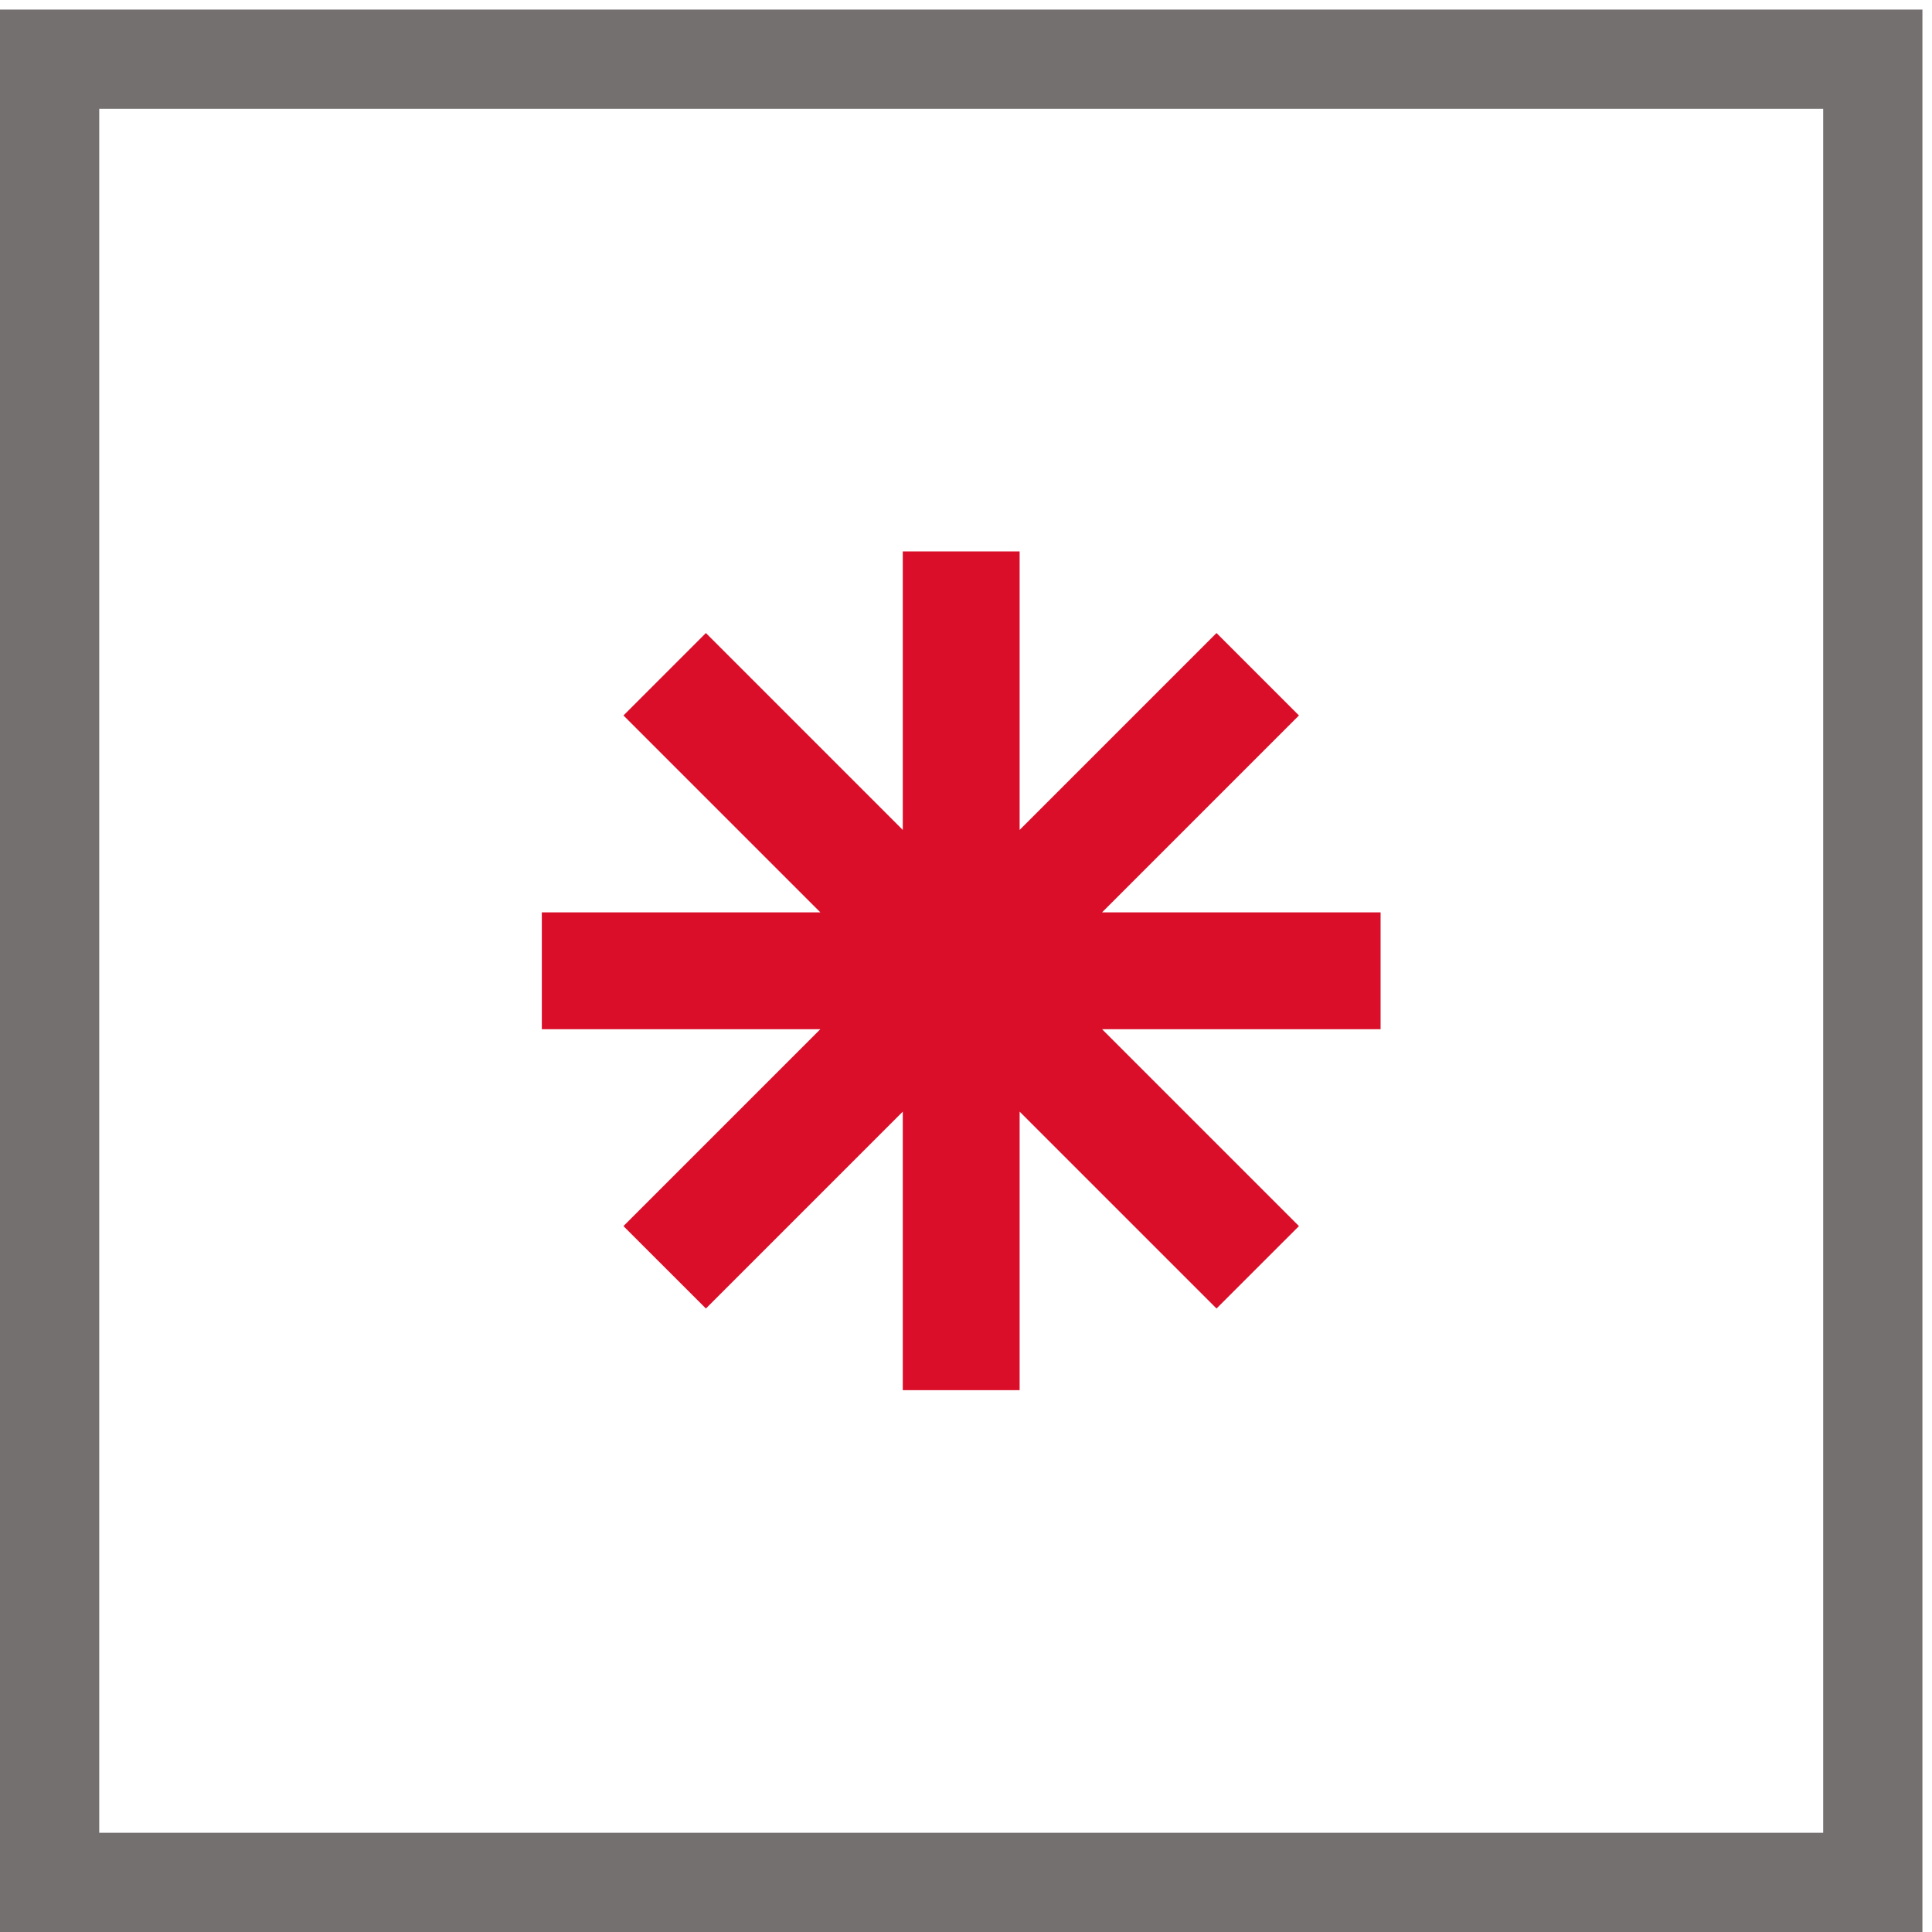 <svg width="107" height="107" viewBox="0 0 107 107" fill="none" xmlns="http://www.w3.org/2000/svg">
<g id="Livello_1" clip-path="url(#clip0_1085_17913)">
<path id="Vector" d="M100.974 6.026V101.504H5.496V6.026H100.974ZM106.47 0.53H0V107H106.47V0.53Z" fill="#757070"/>
<path id="Vector_2" d="M30.008 57.001H45.433L34.529 67.905L39.095 72.47L49.999 61.566V76.991H56.47V61.566L67.374 72.47L71.94 67.905L61.036 57.001H76.461V50.529H61.036L71.94 39.625L67.374 35.059L56.47 45.964V30.538H49.999V45.964L39.095 35.059L34.529 39.625L45.433 50.529H30.008V57.001Z" fill="#DA0E29"/>
</g>
<defs>
<clipPath id="clip0_1085_17913">
<rect width="106.47" height="106.47" fill="white" transform="translate(0 0.53)"/>
</clipPath>
</defs>
</svg>
